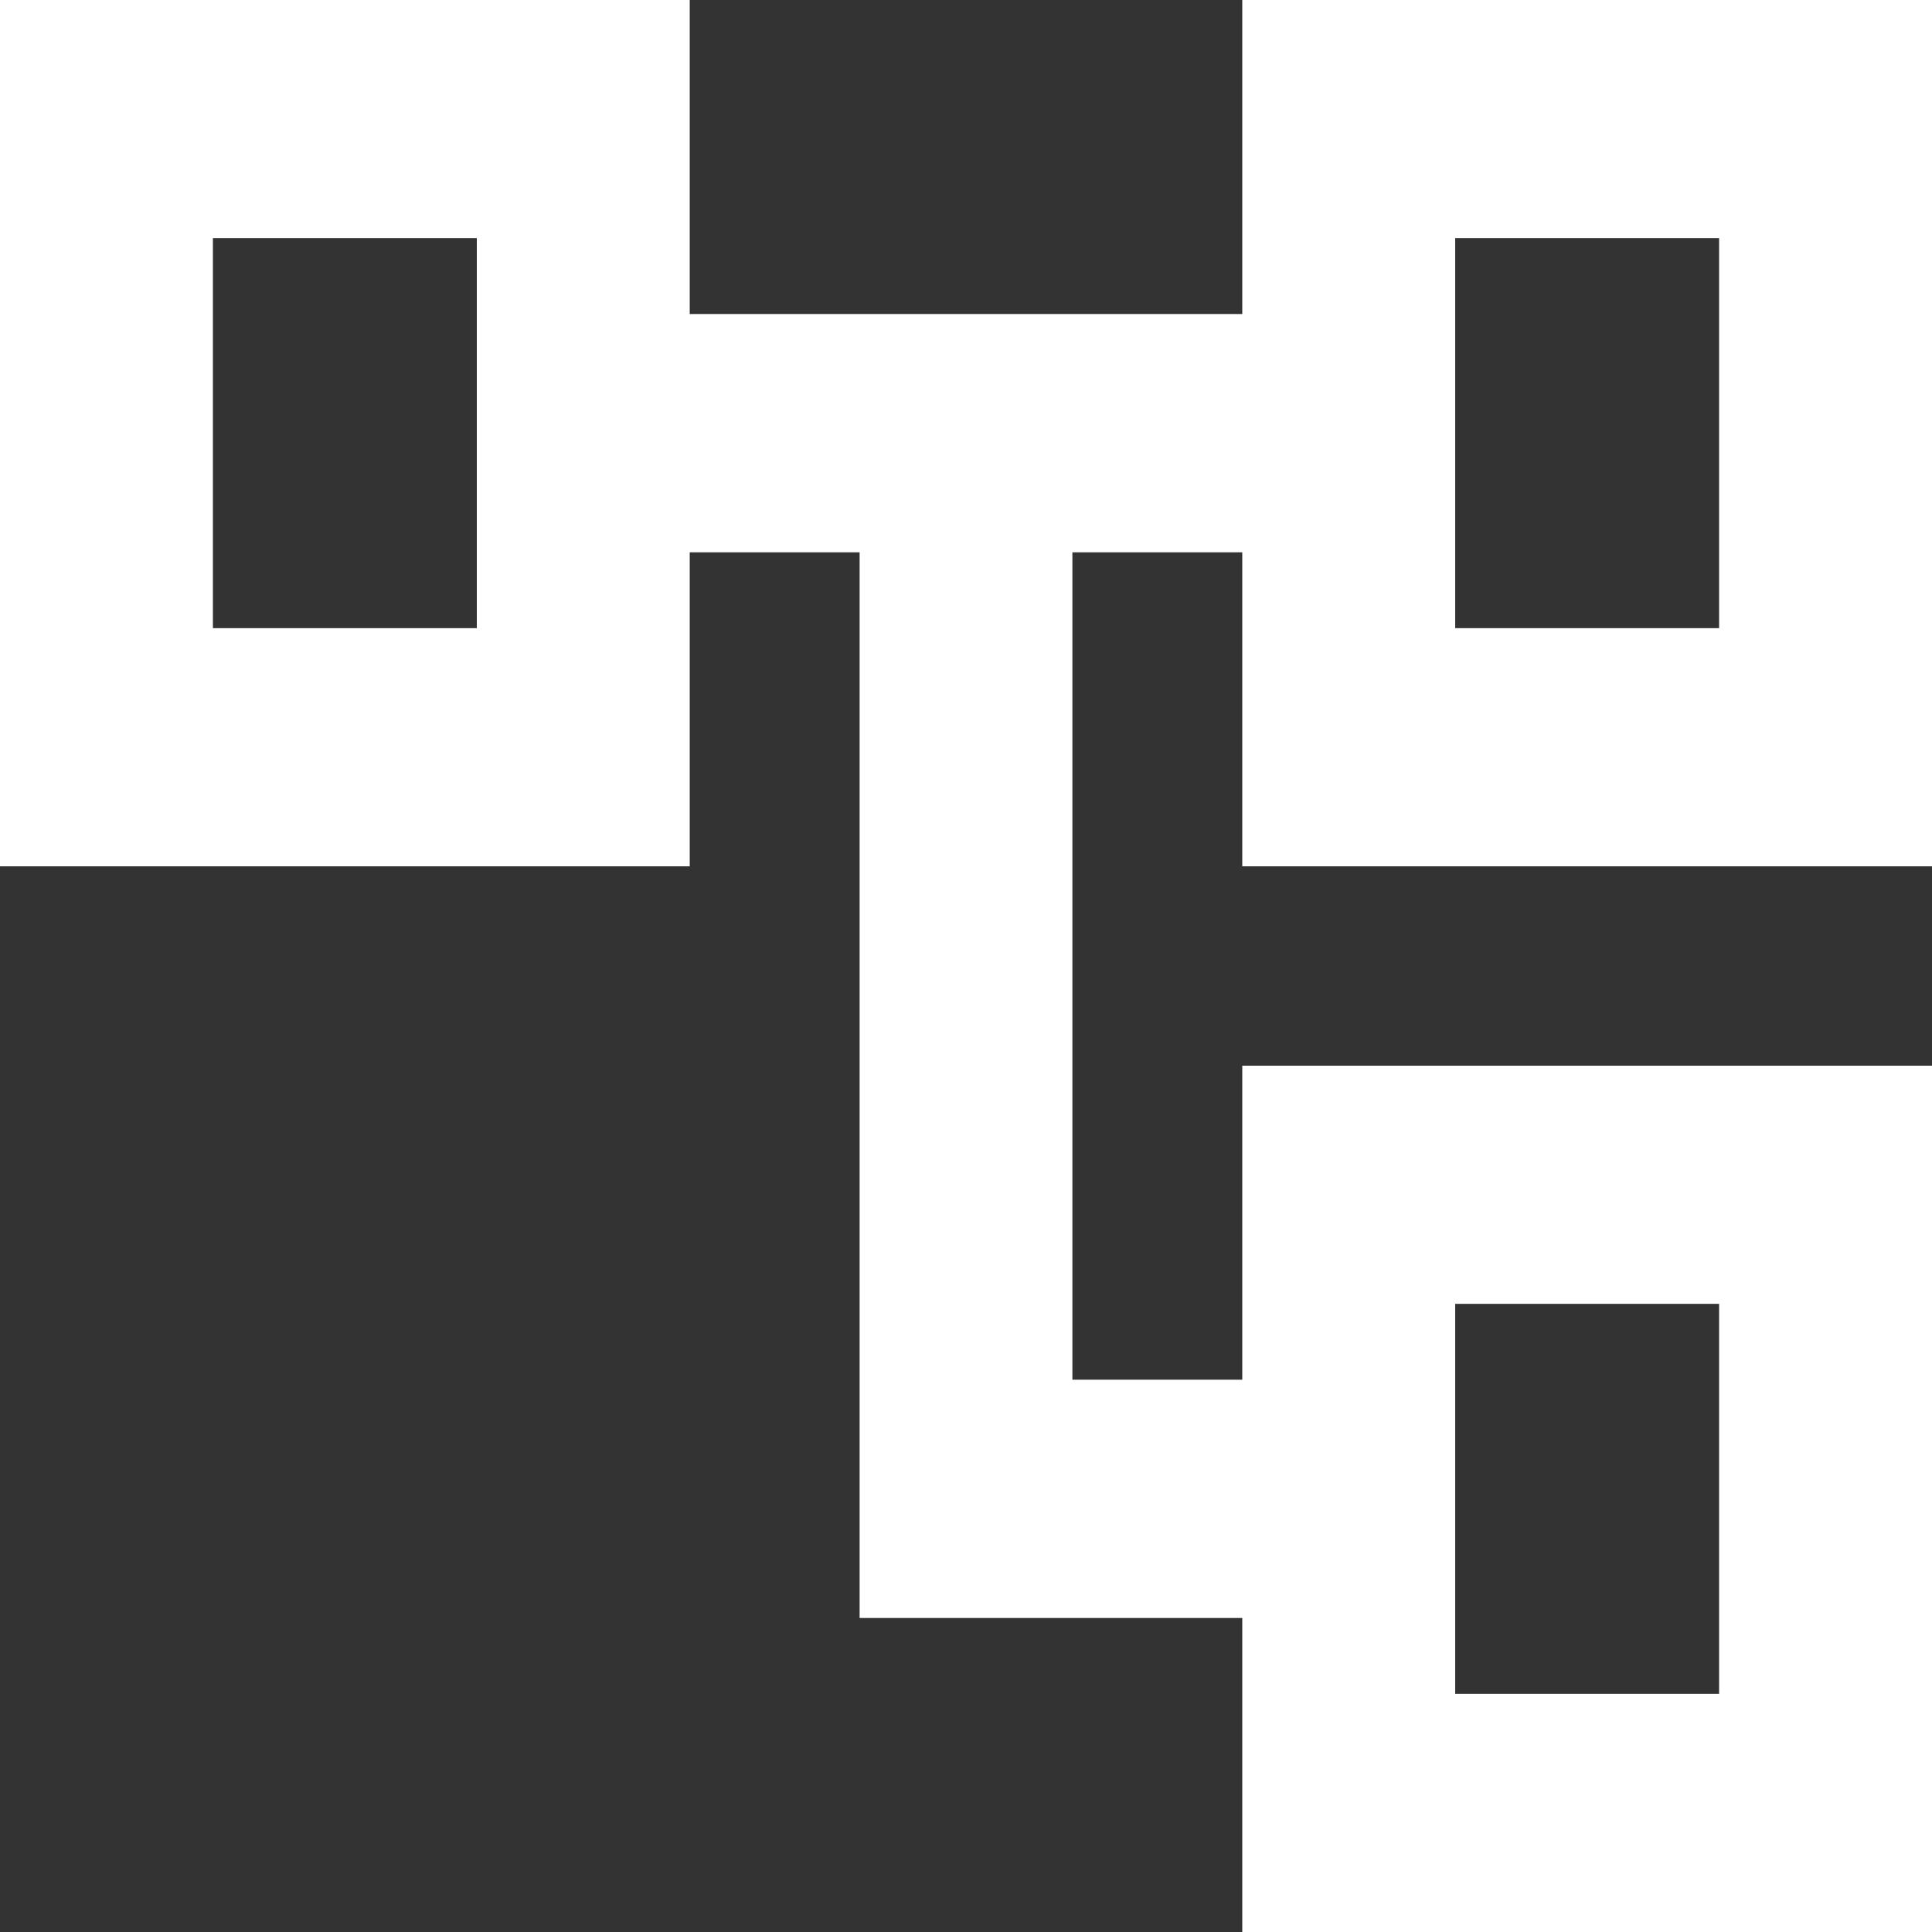 <svg width="15" height="15" viewBox="0 0 15 15" fill="none" xmlns="http://www.w3.org/2000/svg">
<rect x="0" y="0" width="15" height="15" fill="#333333" stroke="none"/>
<path d="M9.645 15V12.562H6.674V4.288H5.355V6.726H0V0H5.355V2.438H9.645V0H15V6.726H9.645V4.288H8.326V10.712H9.645V8.274H15V15H9.645ZM11.298 4.877H13.347V1.849H11.298V4.877ZM11.298 13.151H13.347V10.123H11.298V13.151ZM1.653 4.877H3.702V1.849H1.653V4.877Z" fill="white"/>
</svg>
